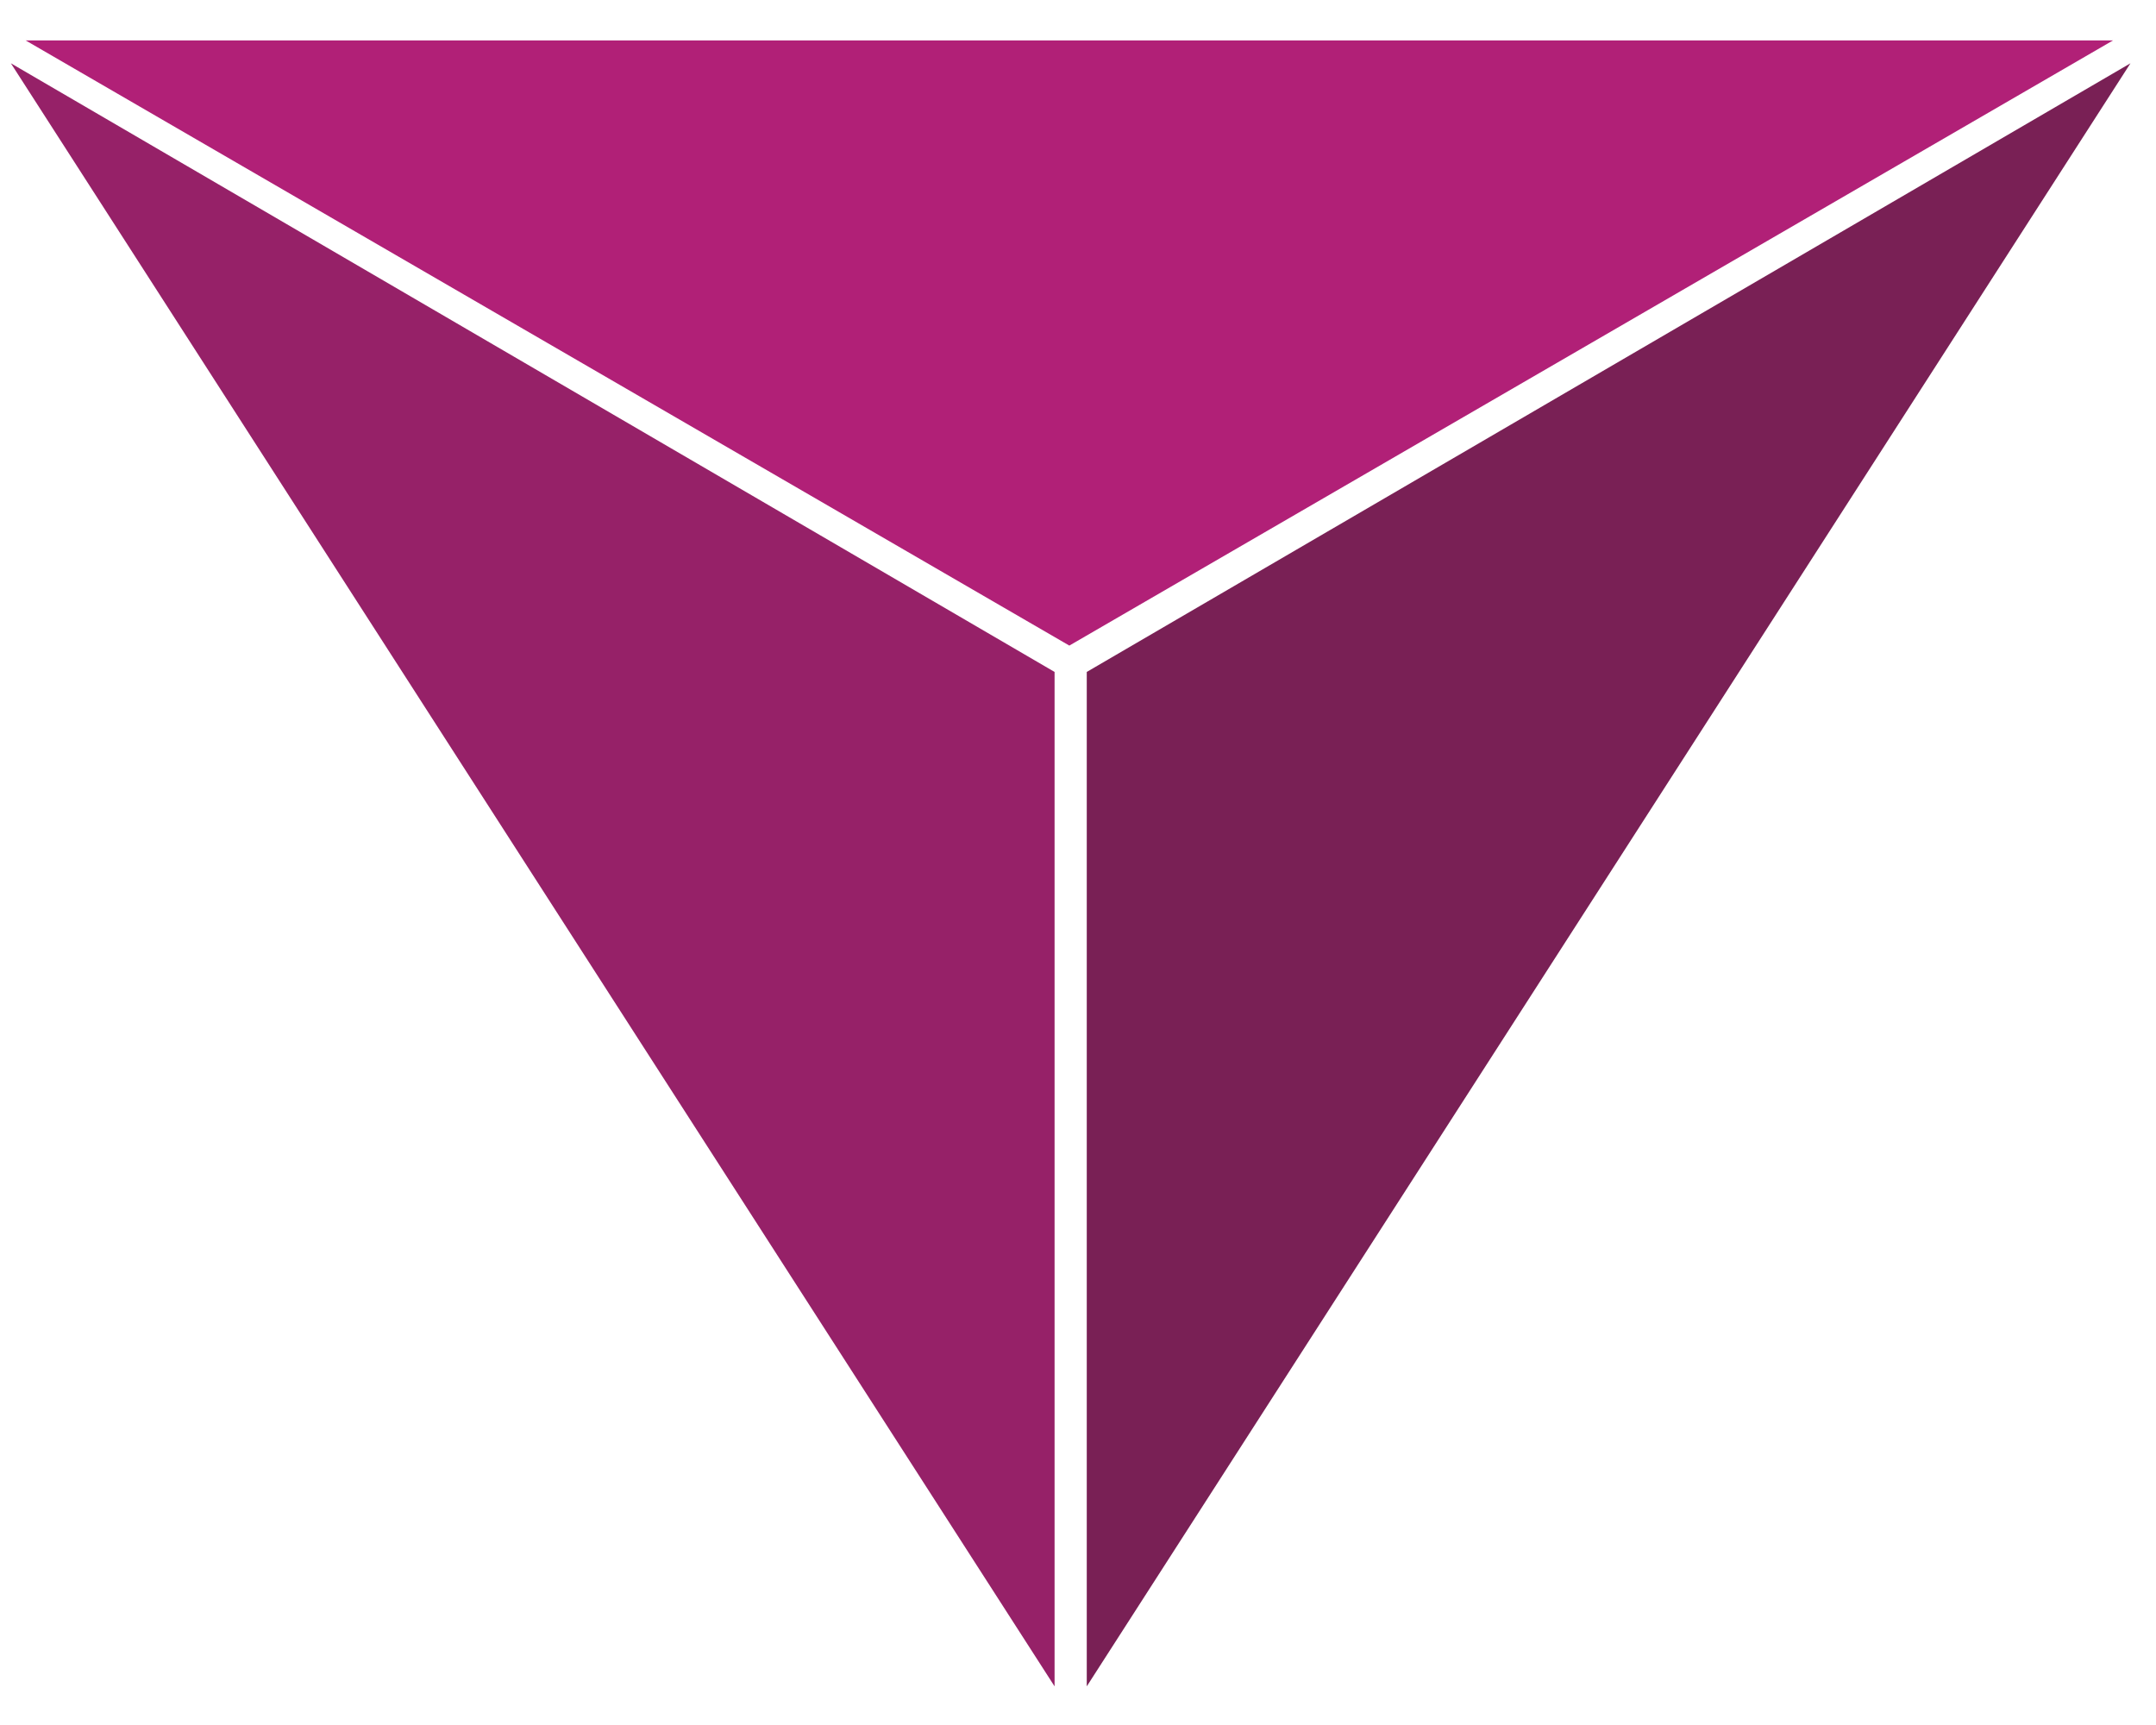 <?xml version="1.0" encoding="UTF-8"?>
<!DOCTYPE svg PUBLIC "-//W3C//DTD SVG 1.1//EN" "http://www.w3.org/Graphics/SVG/1.1/DTD/svg11.dtd">
<!-- Creator: CorelDRAW -->
<svg xmlns="http://www.w3.org/2000/svg" xml:space="preserve" width="30mm" height="24mm" version="1.1" style="shape-rendering:geometricPrecision; text-rendering:geometricPrecision; image-rendering:optimizeQuality; fill-rule:evenodd; clip-rule:evenodd"
viewBox="0 0 3000 2400"
 xmlns:xlink="http://www.w3.org/1999/xlink"
 xmlns:xodm="http://www.corel.com/coreldraw/odm/2003">
 <defs>
  <style type="text/css">
   <![CDATA[
    .fil0 {fill:#B12077}
    .fil1 {fill:#962168}
    .fil2 {fill:#792055}
   ]]>
  </style>
 </defs>
 <g id="Слой_x0020_1">
  <polygon class="fil0" points="1487.94,898.21 2214.08,477.22 2940.21,56.23 1487.94,56.23 35.68,56.23 761.81,477.22 "/>
  <polygon class="fil1" points="15.14,88.05 1467.41,934.87 1467.41,2346.23 "/>
  <polygon class="fil2" points="1512.19,934.87 2964.46,88.05 1512.19,2346.23 "/>
 </g>
</svg>

